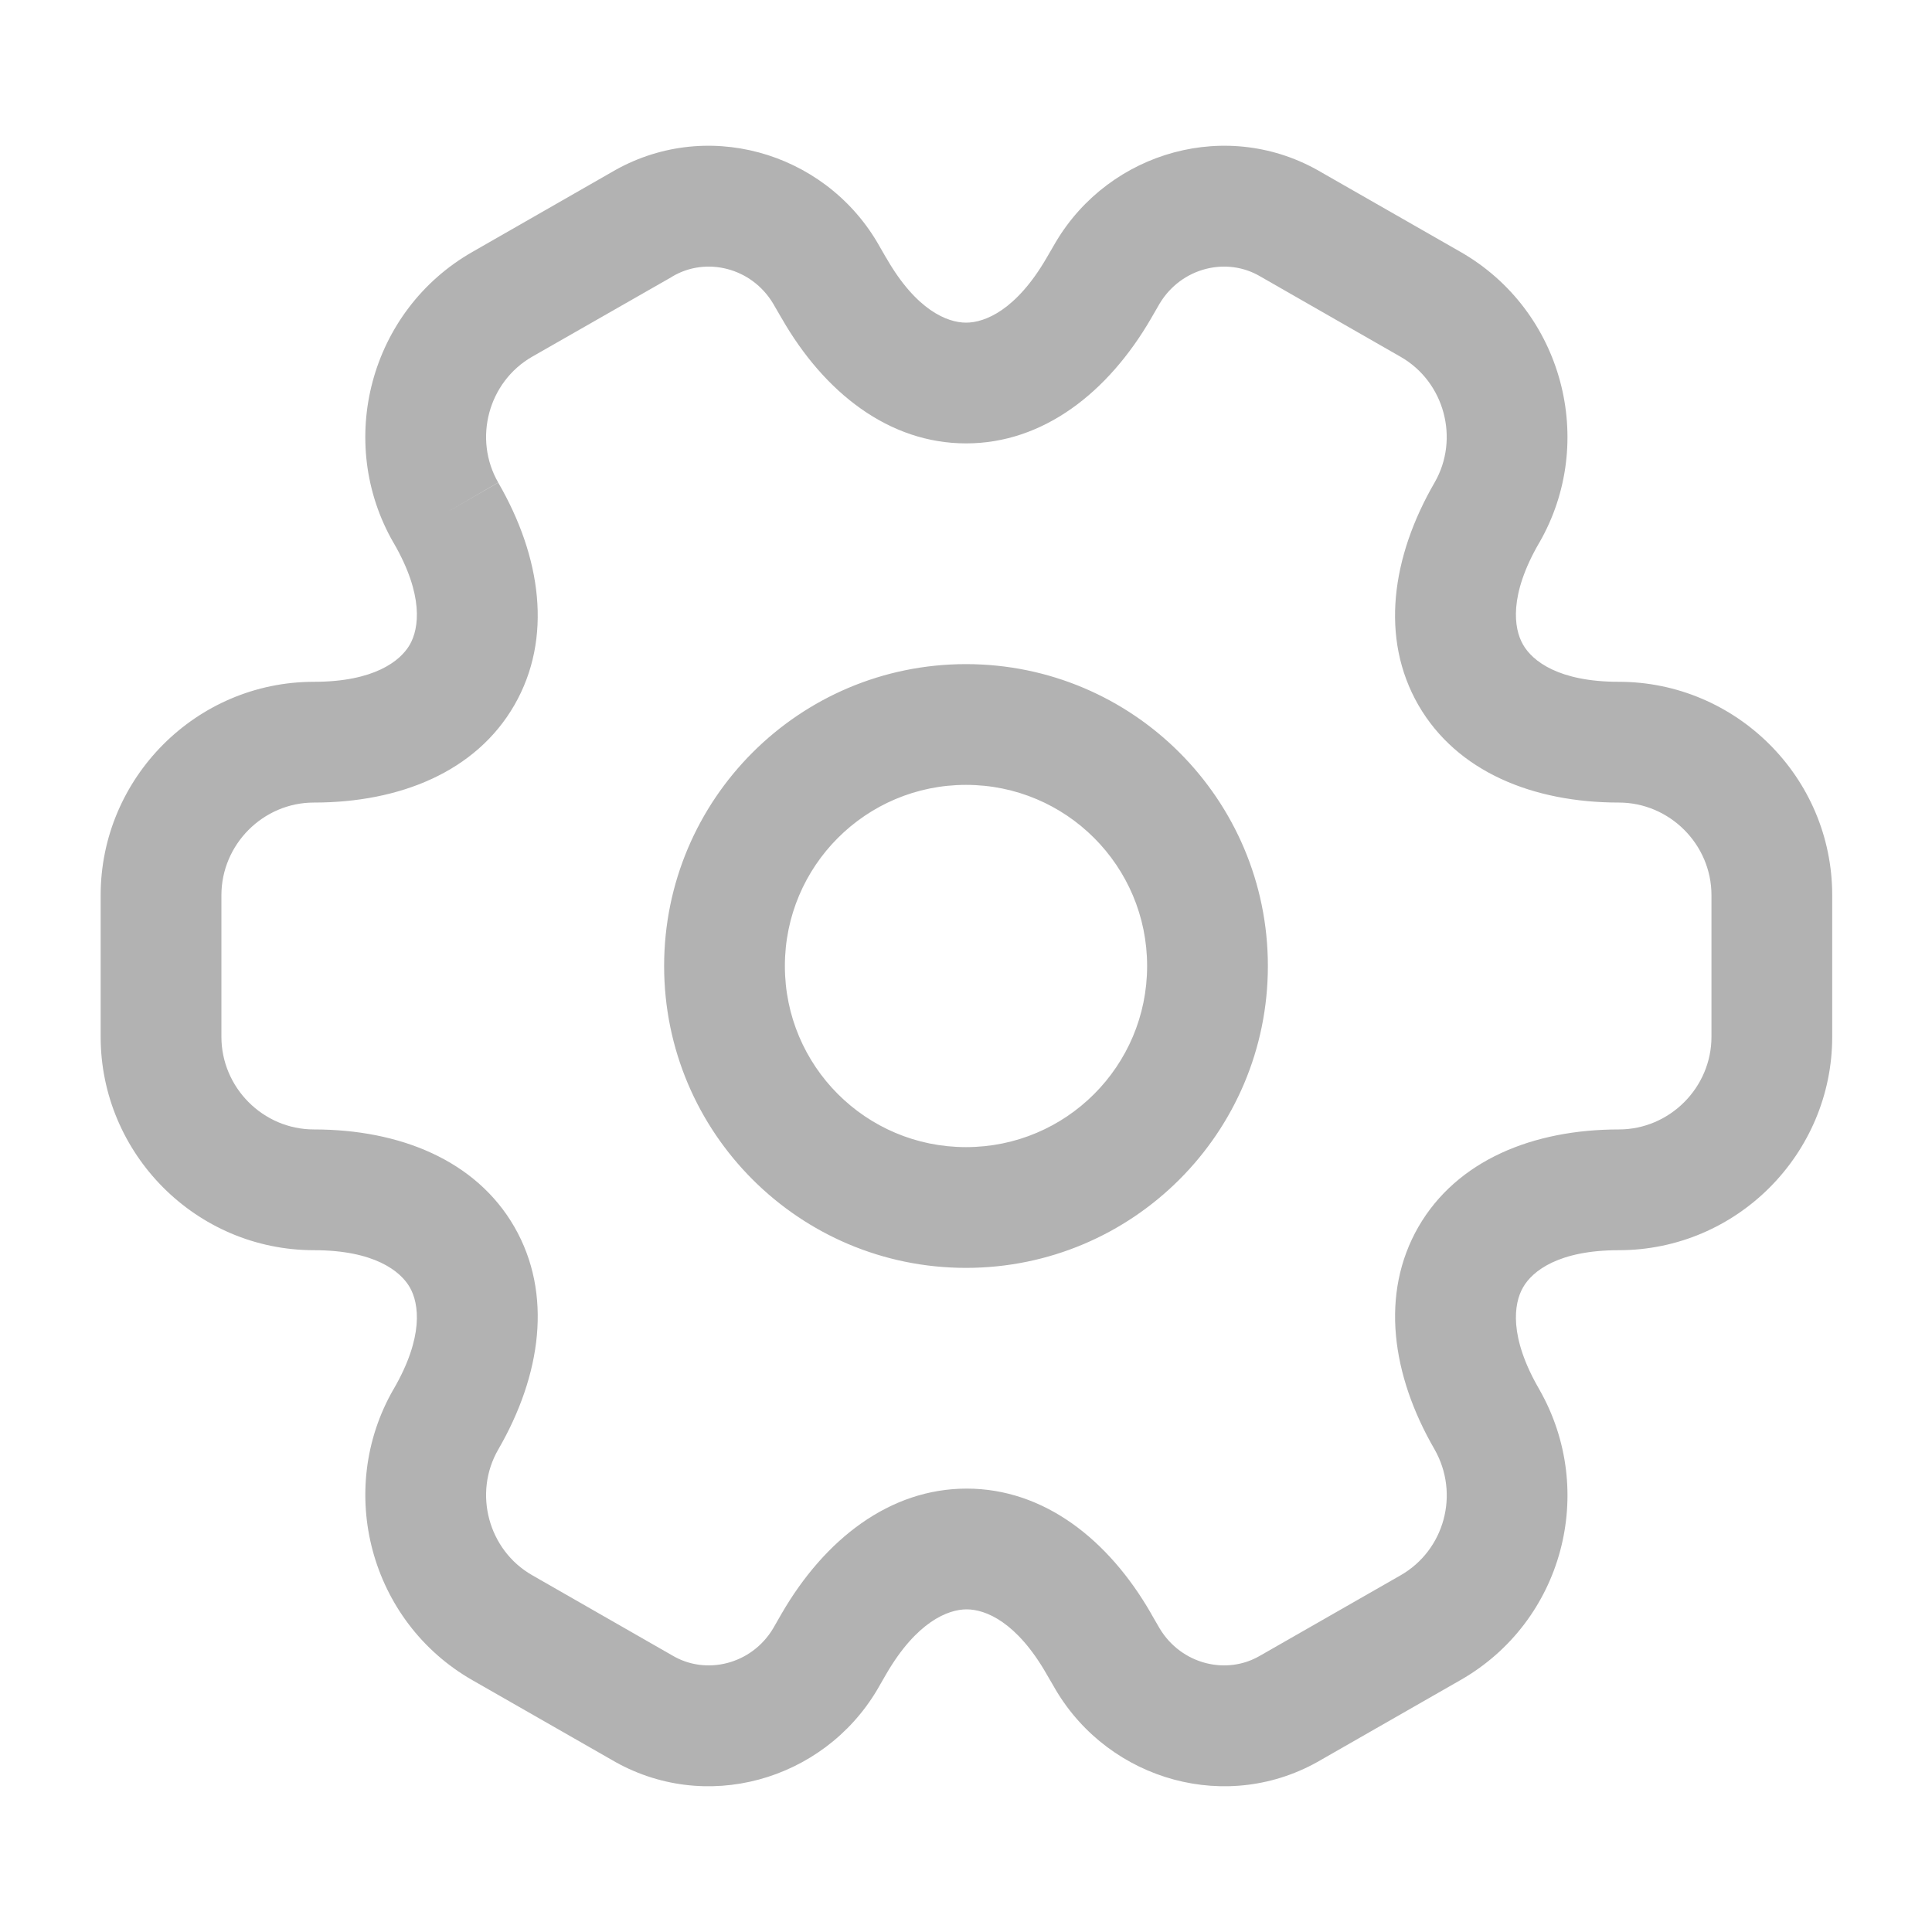 <svg id="cog" width="20" height="20" viewBox="0 0 20 20" fill="none" xmlns="http://www.w3.org/2000/svg">
<path fill-rule="evenodd" clip-rule="evenodd" d="M8.003 3.142C7.78 2.77 7.31 2.655 6.961 2.862L6.952 2.868L5.51 3.692C5.054 3.953 4.897 4.544 5.158 4.996L4.617 5.308L5.157 4.995C5.603 5.764 5.723 6.607 5.325 7.299C4.927 7.99 4.137 8.308 3.25 8.308C2.722 8.308 2.292 8.743 2.292 9.267V10.733C2.292 11.257 2.722 11.692 3.25 11.692C4.137 11.692 4.927 12.01 5.325 12.701C5.723 13.393 5.603 14.236 5.158 15.005C4.897 15.456 5.054 16.047 5.51 16.307L6.961 17.138C7.31 17.345 7.78 17.23 8.003 16.858L8.092 16.703C8.538 15.934 9.21 15.41 10.007 15.41C10.805 15.41 11.475 15.935 11.917 16.705C11.917 16.705 11.917 16.706 11.917 16.706L12.005 16.858C12.229 17.23 12.698 17.345 13.047 17.138L13.056 17.133L14.498 16.308C14.953 16.048 15.113 15.465 14.85 15.003C14.405 14.234 14.286 13.392 14.683 12.701C15.082 12.01 15.871 11.692 16.758 11.692C17.286 11.692 17.717 11.257 17.717 10.733V9.267C17.717 8.739 17.282 8.308 16.758 8.308C15.871 8.308 15.082 7.99 14.683 7.299C14.285 6.607 14.405 5.765 14.851 4.995C15.111 4.544 14.954 3.953 14.498 3.693L13.047 2.862C12.698 2.655 12.229 2.77 12.005 3.142L11.916 3.296C11.47 4.065 10.798 4.59 10.001 4.59C9.203 4.59 8.533 4.065 8.092 3.295C8.092 3.295 8.091 3.295 8.091 3.294L8.003 3.142ZM6.327 1.785C7.293 1.214 8.519 1.564 9.079 2.505L9.083 2.512L9.174 2.67L9.176 2.672C9.484 3.21 9.805 3.34 10.001 3.34C10.197 3.34 10.521 3.209 10.834 2.67C10.834 2.67 10.834 2.67 10.834 2.67L10.93 2.505C11.489 1.564 12.715 1.214 13.681 1.785L15.118 2.607C16.179 3.213 16.538 4.573 15.933 5.621L15.932 5.622C15.62 6.161 15.669 6.505 15.767 6.674C15.864 6.844 16.137 7.058 16.758 7.058C17.968 7.058 18.967 8.044 18.967 9.267V10.733C18.967 11.943 17.981 12.942 16.758 12.942C16.137 12.942 15.864 13.156 15.767 13.326C15.669 13.495 15.62 13.839 15.932 14.378L15.934 14.382C16.537 15.436 16.18 16.786 15.119 17.392C15.119 17.392 15.119 17.392 15.119 17.392L13.681 18.215C12.715 18.786 11.489 18.436 10.93 17.495L10.926 17.488L10.834 17.33L10.833 17.328C10.524 16.79 10.203 16.66 10.007 16.66C9.811 16.66 9.487 16.791 9.174 17.33C9.174 17.33 9.174 17.33 9.174 17.33L9.079 17.495C8.519 18.436 7.293 18.786 6.327 18.215L4.89 17.393C4.89 17.393 4.89 17.393 4.89 17.393C3.83 16.787 3.47 15.427 4.075 14.379L4.076 14.378C4.388 13.839 4.339 13.495 4.242 13.326C4.144 13.156 3.871 12.942 3.25 12.942C2.028 12.942 1.042 11.943 1.042 10.733V9.267C1.042 8.057 2.028 7.058 3.25 7.058C3.871 7.058 4.144 6.844 4.242 6.674C4.339 6.505 4.388 6.161 4.076 5.622L4.075 5.621C3.47 4.573 3.829 3.214 4.89 2.608L6.327 1.785ZM10 8.125C8.964 8.125 8.125 8.964 8.125 10C8.125 11.036 8.964 11.875 10 11.875C11.036 11.875 11.875 11.036 11.875 10C11.875 8.964 11.036 8.125 10 8.125ZM6.875 10C6.875 8.274 8.274 6.875 10 6.875C11.726 6.875 13.125 8.274 13.125 10C13.125 11.726 11.726 13.125 10 13.125C8.274 13.125 6.875 11.726 6.875 10Z" fill="#B2B2B2"/>
</svg>
